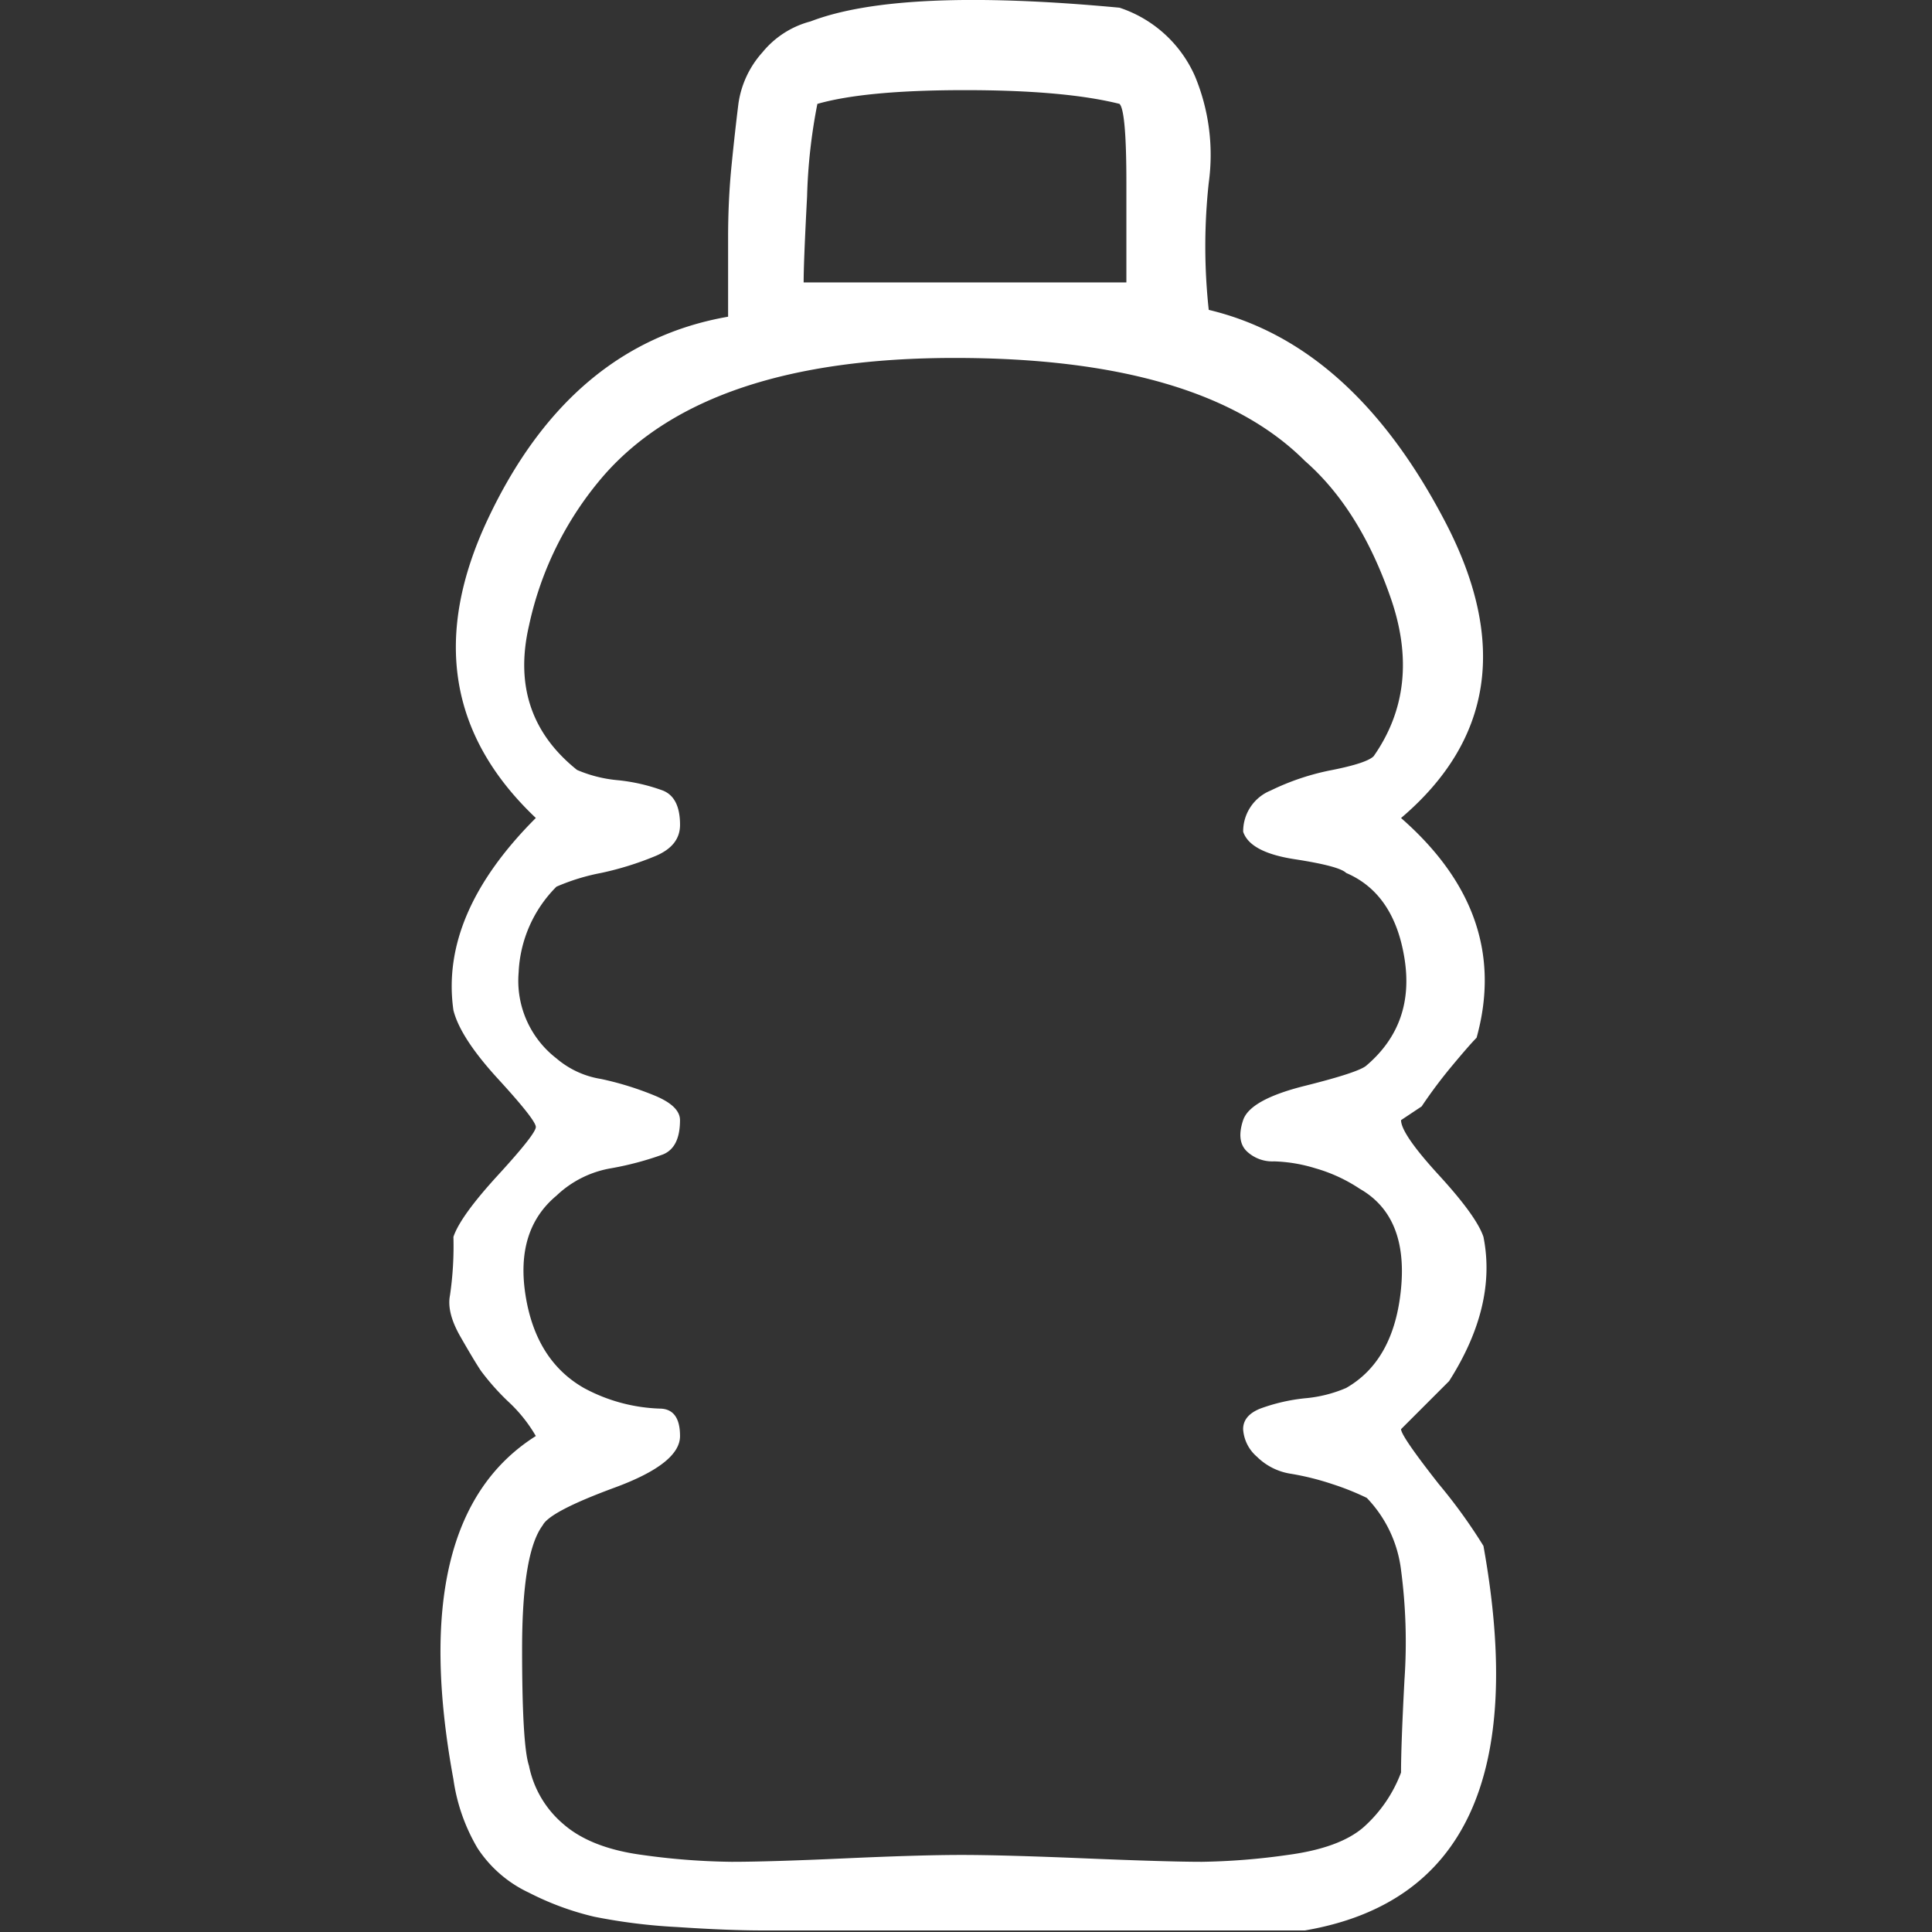 <svg xmlns="http://www.w3.org/2000/svg" xmlns:xlink="http://www.w3.org/1999/xlink" width="250" height="250" viewBox="0 0 250 250">
  <rect x="0" y="0" width="250" height="250" fill="#333333" stroke="none"/>
  <defs>
    <clipPath id="clip-Iconos">
      <rect width="250" height="250"/>
    </clipPath>
  </defs>
  <g id="Iconos" clip-path="url(#clip-Iconos)">
    <path id="adicionales" d="M123.2-12.647Q141.864-8.2,153.86,14.9t-5.776,38.208q14.217,12.44,9.774,28.434-.889.889-3.11,3.554a62.494,62.494,0,0,0-4,5.331L148.084,92.2q0,1.777,4.887,7.108t5.776,8q1.777,8.886-4.443,18.66l-6.22,6.22q0,.889,4.887,7.108a69.2,69.2,0,0,1,5.776,8q8,44.428-23.1,49.759h-70.2q-4.443,0-11.107-.444a73.853,73.853,0,0,1-10.663-1.333,36.934,36.934,0,0,1-8.441-3.11,16.069,16.069,0,0,1-6.664-5.776,24.145,24.145,0,0,1-3.11-8.886q-6.22-33.765,10.663-44.428a19.061,19.061,0,0,0-3.554-4.443,31.047,31.047,0,0,1-3.554-4q-.889-1.333-2.666-4.443t-1.333-5.331a43.9,43.9,0,0,0,.444-7.553q.889-2.666,5.776-8t4.887-6.22q0-.889-4.887-6.22t-5.776-8.886q-1.777-12.44,10.663-24.88-16.883-15.994-6.22-38.652t31.1-26.212V-21.977q0-4.887.444-9.33t.889-8a12.546,12.546,0,0,1,3.11-6.664,11.921,11.921,0,0,1,6.22-4q11.551-4.443,39.985-1.777a16.215,16.215,0,0,1,9.774,8.886A26.529,26.529,0,0,1,123.2-29.085,76.125,76.125,0,0,0,123.2-12.647ZM72.557-39.3a71.417,71.417,0,0,0-1.333,12Q70.78-18.867,70.78-16.2h41.762V-29.085q0-9.33-.889-10.218-7.108-1.777-19.993-1.777T72.557-39.3Zm71.085,180.377A34.471,34.471,0,0,0,139.2,139.3a35.086,35.086,0,0,0-5.331-1.333,7.957,7.957,0,0,1-4.443-2.221,5.12,5.12,0,0,1-1.777-3.554q0-1.777,2.221-2.666a23.828,23.828,0,0,1,5.776-1.333,17.25,17.25,0,0,0,5.331-1.333q6.22-3.554,7.108-12.884t-5.331-12.884a20.5,20.5,0,0,0-5.776-2.666,19.914,19.914,0,0,0-5.331-.889,4.8,4.8,0,0,1-3.554-1.333q-1.333-1.333-.444-4t8-4.443q7.108-1.777,8-2.666,6.22-5.331,4.887-13.773t-7.553-11.107q-.889-.889-6.664-1.777t-6.664-3.554a5.693,5.693,0,0,1,3.554-5.331,31.719,31.719,0,0,1,8-2.666q4.443-.889,5.331-1.777,6.22-8.886,2.221-20.437T135.645,6.9Q122.316-6.427,90.328-6.427T45.012,8.678a43.6,43.6,0,0,0-9.774,19.548q-2.666,11.551,6.22,18.66a17.25,17.25,0,0,0,5.331,1.333,23.826,23.826,0,0,1,5.776,1.333q2.221.889,2.221,4.443,0,2.666-3.11,4a40.24,40.24,0,0,1-7.108,2.221,27.173,27.173,0,0,0-5.776,1.777A16.73,16.73,0,0,0,33.9,73.1a12.682,12.682,0,0,0,4.887,11.107,11.673,11.673,0,0,0,5.776,2.666,40.241,40.241,0,0,1,7.108,2.221q3.11,1.333,3.11,3.11,0,3.554-2.221,4.443A40.619,40.619,0,0,1,45.9,98.423a13.512,13.512,0,0,0-7.108,3.554q-5.331,4.443-4,12.884t7.553,12a22.116,22.116,0,0,0,9.774,2.666q2.666,0,2.666,3.554t-8.441,6.664q-8.441,3.11-9.33,4.887-2.666,3.554-2.666,15.994t.889,15.105a13.281,13.281,0,0,0,4.443,7.553q3.554,3.11,10.218,4a89.05,89.05,0,0,0,11.551.889q4.887,0,14.661-.444t15.105-.444q5.331,0,15.994.444t15.105.444a86.775,86.775,0,0,0,11.107-.889q6.664-.889,9.774-3.554a17.909,17.909,0,0,0,4.887-7.108q0-3.554.444-12a71.041,71.041,0,0,0-.444-14.217A16.276,16.276,0,0,0,143.642,141.074Z" transform="translate(33.211 52.744)" fill="#fff"/>
  </g>
</svg>
